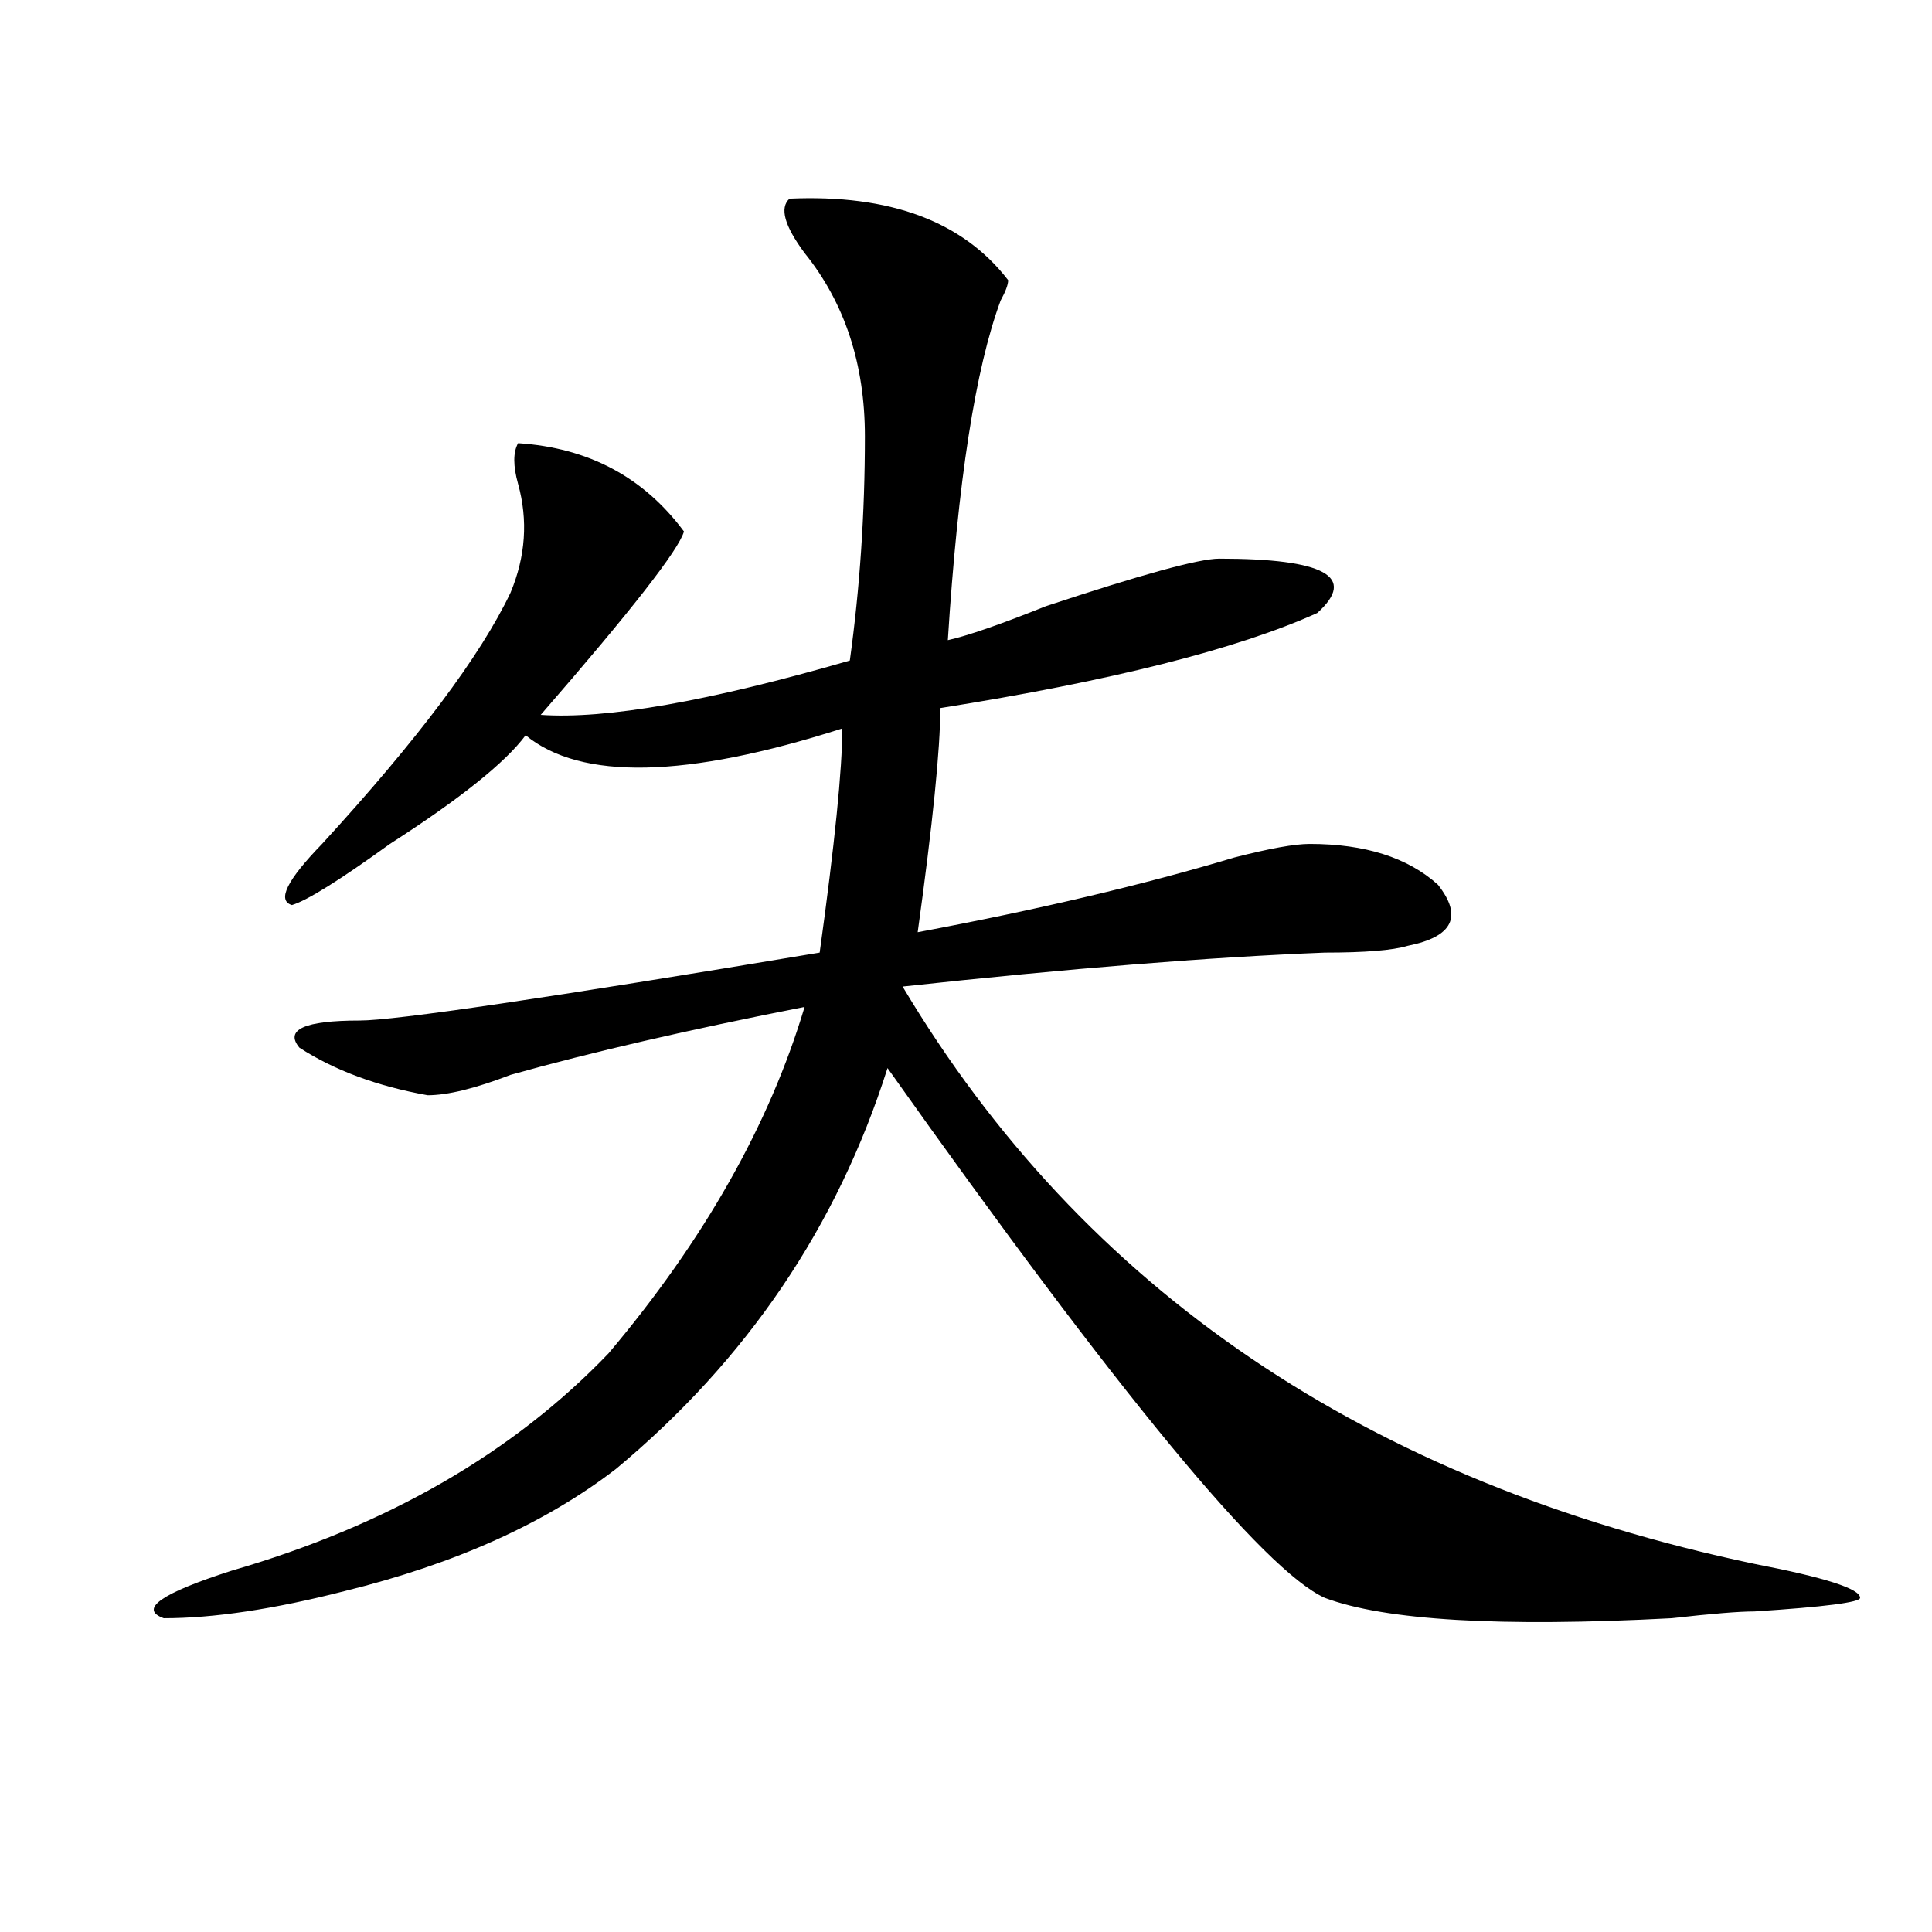 <?xml version="1.0" encoding="utf-8"?>
<!-- Generator: Adobe Illustrator 16.0.0, SVG Export Plug-In . SVG Version: 6.00 Build 0)  -->
<!DOCTYPE svg PUBLIC "-//W3C//DTD SVG 1.1//EN" "http://www.w3.org/Graphics/SVG/1.1/DTD/svg11.dtd">
<svg version="1.1" id="图层_1" xmlns="http://www.w3.org/2000/svg" xmlns:xlink="http://www.w3.org/1999/xlink" x="0px" y="0px"
	 width="1000px" height="1000px" viewBox="0 0 1000 1000" enable-background="new 0 0 1000 1000" xml:space="preserve">
<path d="M408.648,102.828c52.011-2.307,89.754,11.756,113.168,42.188c0,2.362-1.342,5.878-3.902,10.547
	c-13.049,35.156-22.134,93.769-27.316,175.781c10.365-2.307,27.316-8.185,50.73-17.578c49.389-16.369,79.327-24.609,89.754-24.609
	c54.633,0,71.522,9.394,50.73,28.125c-41.646,18.787-106.705,35.156-195.117,49.219c0,21.094-3.902,59.766-11.707,116.016
	c62.438-11.7,117.07-24.609,163.898-38.672c18.17-4.669,31.219-7.031,39.023-7.031c28.597,0,50.73,7.031,66.34,21.094
	c12.987,16.425,7.805,26.972-15.609,31.641c-7.805,2.362-22.134,3.516-42.926,3.516c-59.877,2.362-132.68,8.24-218.531,17.578
	c93.656,157.05,240.604,256.641,440.965,298.828c36.401,7.031,54.633,12.854,54.633,17.578c0,2.307-18.231,4.669-54.633,7.031
	c-7.805,0-22.134,1.153-42.926,3.516c-88.474,4.669-148.289,1.153-179.508-10.547c-31.219-14.063-106.705-105.469-226.336-274.219
	C433.343,634.896,386.515,704,318.895,760.25c-36.462,28.125-83.29,49.219-140.484,63.281
	c-36.462,9.338-67.681,14.063-93.656,14.063c-13.048-4.725-1.341-12.909,35.121-24.609c80.608-23.4,145.667-60.919,195.117-112.5
	c49.389-58.557,83.229-118.322,101.461-179.297c-59.877,11.756-110.606,23.456-152.191,35.156
	c-18.231,7.031-32.56,10.547-42.926,10.547c-26.036-4.669-48.169-12.854-66.34-24.609c-7.805-9.338,2.562-14.063,31.219-14.063
	c18.171,0,97.559-11.7,238.043-35.156c7.805-56.25,11.707-94.922,11.707-116.016c-80.669,25.818-135.302,26.972-163.898,3.516
	c-10.427,14.063-33.841,32.85-70.242,56.25c-26.036,18.787-42.926,29.334-50.73,31.641c-7.805-2.307-2.622-12.854,15.609-31.641
	c49.39-53.888,81.949-97.229,97.559-130.078c7.805-18.731,9.085-37.463,3.902-56.25c-2.622-9.338-2.622-16.369,0-21.094
	c36.401,2.362,64.998,17.578,85.852,45.703c-2.622,9.394-27.316,41.034-74.145,94.922c33.78,2.362,87.132-7.031,159.996-28.125
	c5.183-37.463,7.805-76.135,7.805-116.016c0-37.463-10.427-69.104-31.219-94.922C406.026,116.891,403.404,107.553,408.648,102.828z"
	/>
</svg>
